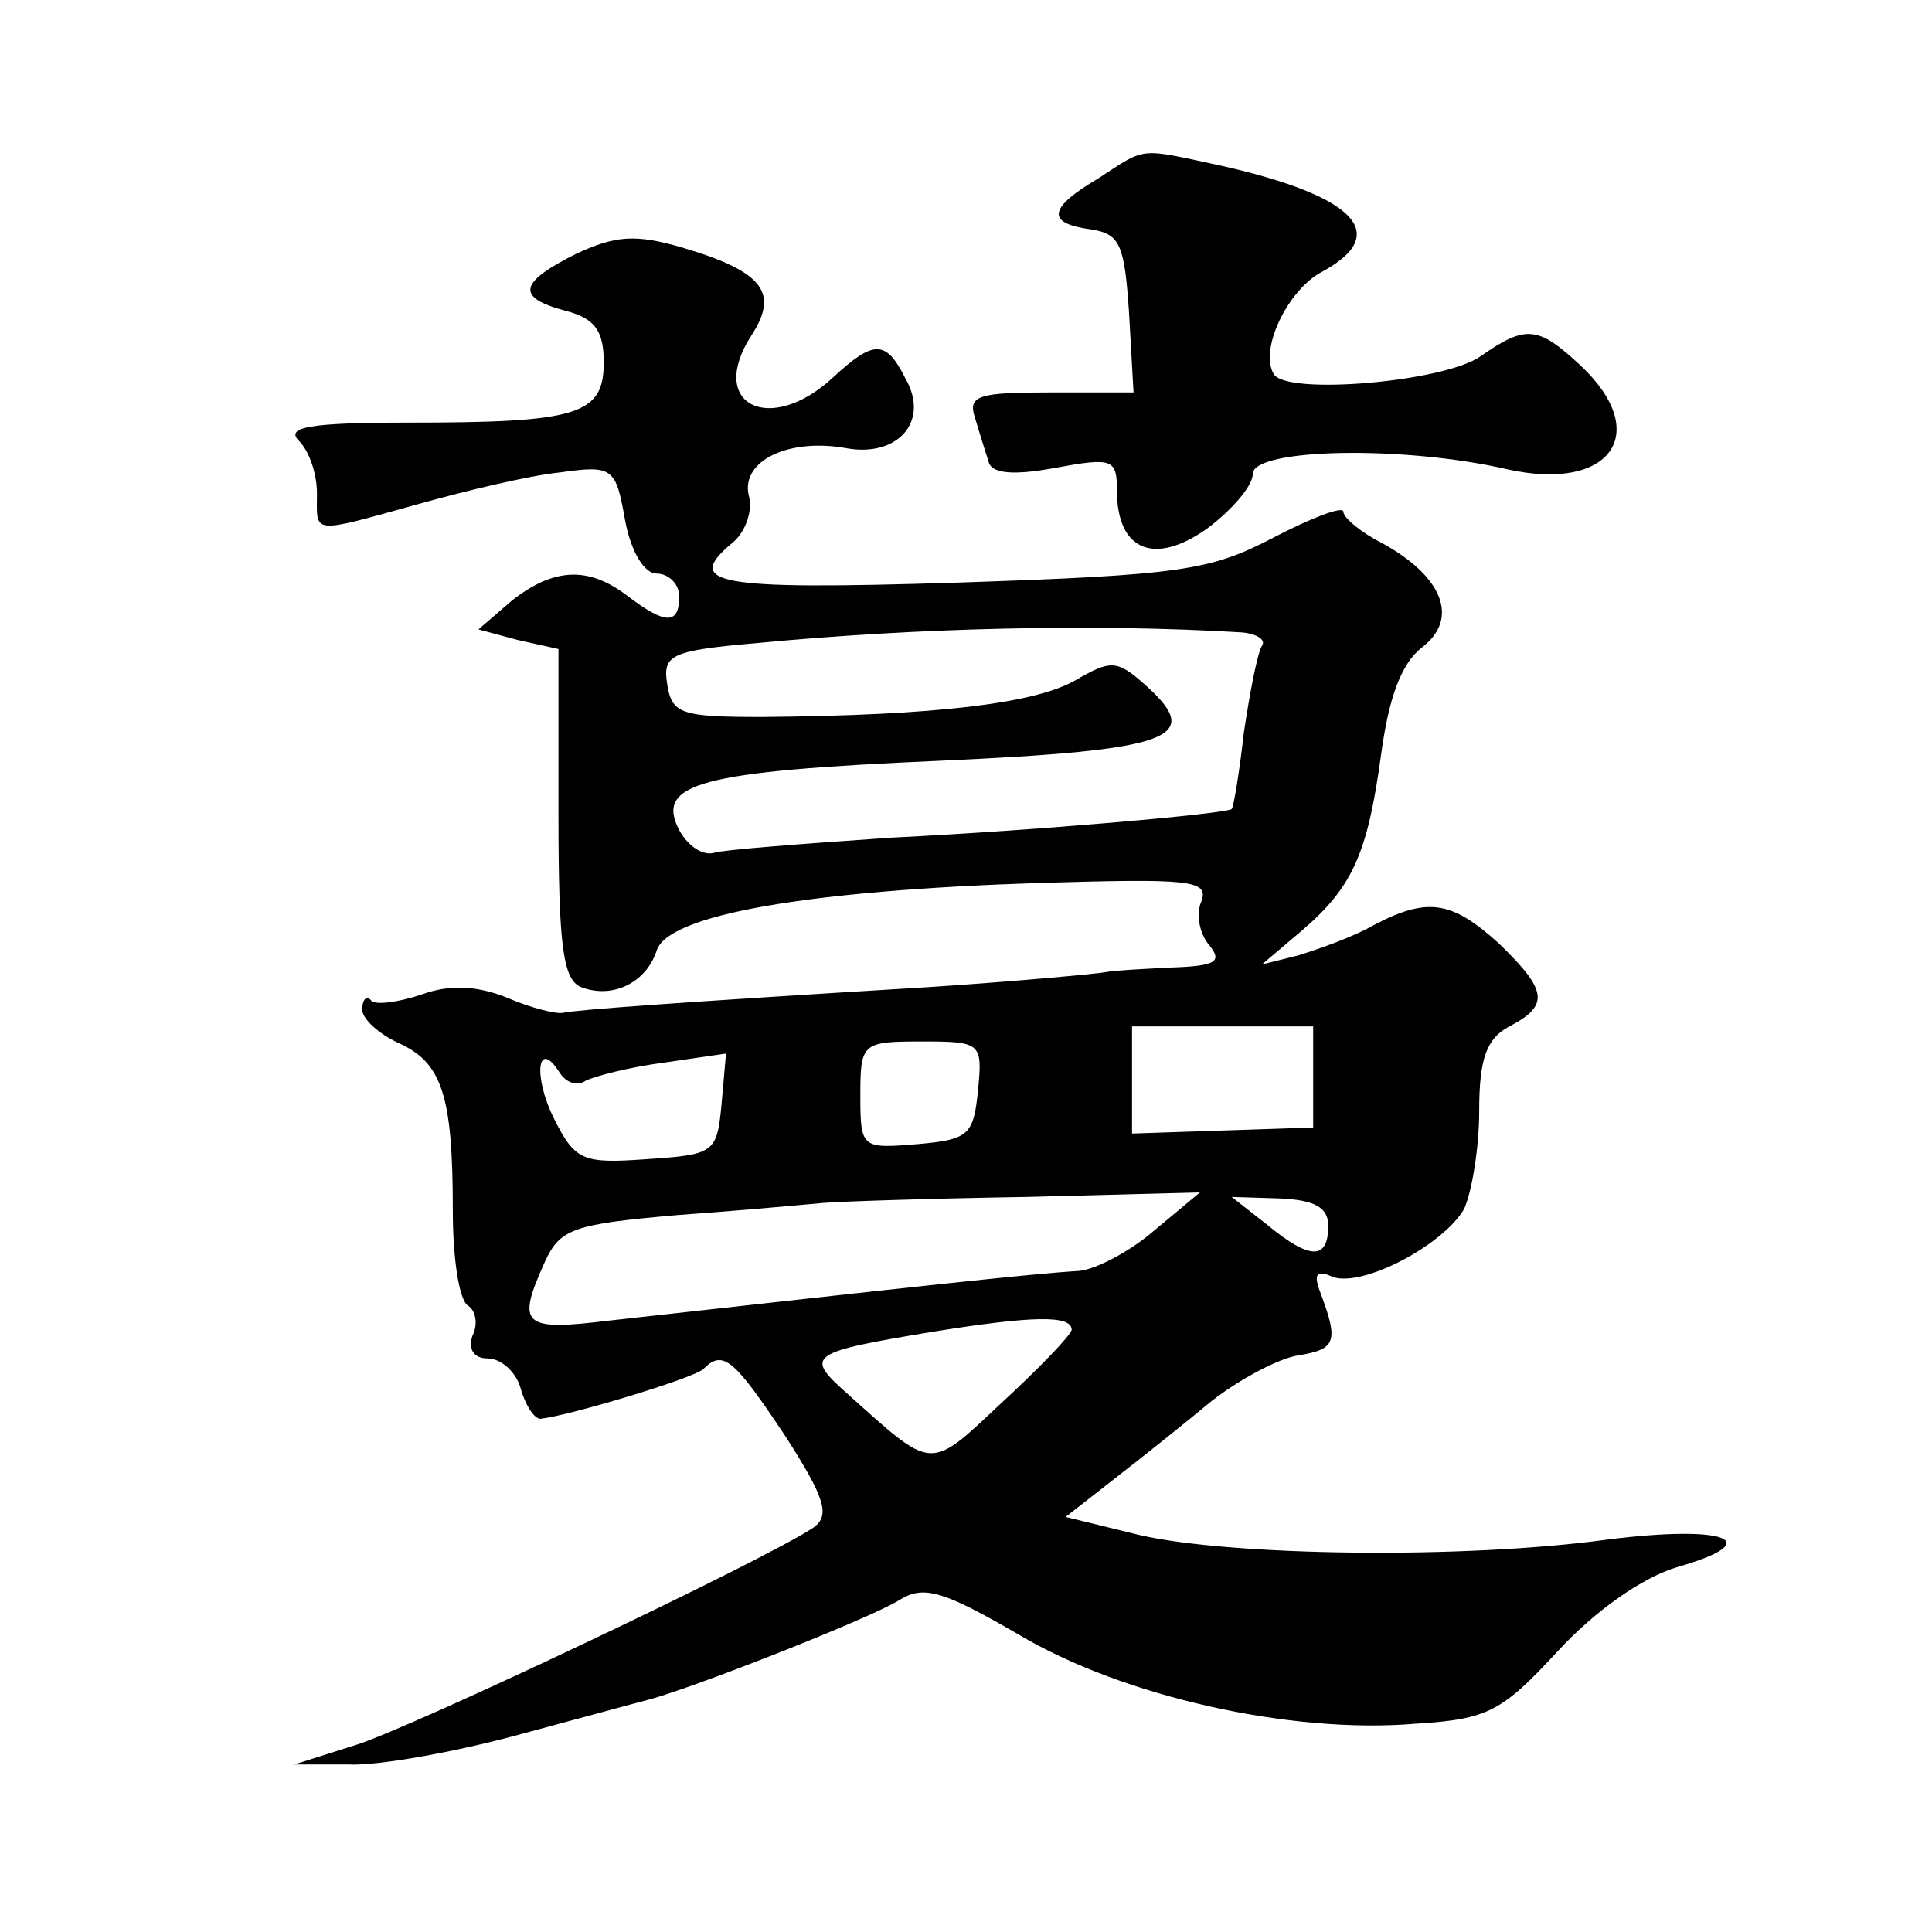 <?xml version="1.0" standalone="no"?>
<!DOCTYPE svg PUBLIC "-//W3C//DTD SVG 20010904//EN"
 "http://www.w3.org/TR/2001/REC-SVG-20010904/DTD/svg10.dtd">
<svg version="1.0" xmlns="http://www.w3.org/2000/svg"
 width="128pt" height="128pt" viewBox="0 0 128 128"
 preserveAspectRatio="xMidYMid meet">
<g transform="translate(0,128) scale(0.1,-0.1)"
fill="#0" stroke="none">
<path d="M728 1162 c-34 -20 -35 -30 -5 -34 19 -3 22 -10 25 -55 l3 -53 -55 0 c-48
0 -55 -2 -50 -17 3 -10 7 -23 9 -29 2 -8 17 -9 44 -4 38 7 41 6 41 -15 0 -40 25
-50 60 -25 16 12 30 28 30 36 0 17 100 19 169 3 68 -15 96 24 48 69 -28 26 -36
27 -66 6 -24 -17 -128 -26 -137 -12 -10 16 9 56 32 68 46 25 22 50 -66 70 -56 12
-50 13 -82 -8z M382 1112 c-38 -19 -41 -29 -7 -38 19 -5 25 -13 25 -34 0 -35 -17
-40 -130 -40 -65 0 -81 -3 -72 -12 7 -7 12 -22 12 -35 0 -27 -5 -27 67 -7 32 9
74 19 94 21 35 5 37 3 43 -31 4 -22 13 -36 21 -36 8 0 15 -7 15 -15 0 -19 -9 -19
-34 0 -26 20 -49 19 -77 -3 l-22 -19 26 -7 27 -6 0 -109 c0 -88 3 -110 15 -115
21 -8 43 3 50 24 7 24 100 40 253 45 100 3 113 2 108 -12 -4 -9 -1 -22 5 -29 9
-11 5 -14 -25 -15 -20 -1 -39 -2 -43 -3 -5 -1 -57 -6 -118 -10 -165 -10 -233 -15
-242 -17 -4 -1 -21 3 -37 10 -20 8 -38 9 -57 2 -15 -5 -30 -7 -33 -4 -3 4 -6 1
-6 -6 0 -6 11 -16 24 -22 29 -13 36 -35 36 -111 0 -31 4 -59 10 -63 5 -3 7 -12
3 -20 -3 -9 1 -15 10 -15 9 0 19 -9 22 -20 3 -11 9 -20 13 -20 19 2 102 27 108
33 13 13 20 7 54 -44 27 -42 30 -53 19 -61 -31 -21 -265 -132 -303 -144 l-41 -13
36 0 c19 -1 69 8 110 19 41 11 81 22 89 24 30 8 147 54 166 66 16 10 29 6 79 -23
69 -41 180 -66 263 -59 48 3 57 8 94 48 25 27 56 49 80 56 59 17 32 28 -47 18 -95
-13 -249 -11 -310 3 l-49 12 32 25 c18 14 47 37 65 52 18 14 44 28 57 30 25 4 27
9 15 41 -5 13 -3 16 8 11 20 -7 73 21 87 45 5 11 10 40 10 65 0 35 5 48 20 56 27
14 25 24 -7 55 -31 28 -47 31 -83 12 -14 -8 -37 -16 -50 -20 l-24 -6 26 22 c34
29 44 51 53 117 5 37 13 60 27 71 25 19 14 47 -26 69 -14 7 -26 17 -26 21 0 4 -21
-4 -46 -17 -42 -22 -61 -25 -210 -30 -161 -5 -182 -1 -148 27 8 7 13 21 10 31 -5
23 27 38 65 31 34 -6 55 18 39 46 -13 26 -21 26 -48 1 -42 -39 -84 -18 -54 28 18
28 8 42 -46 58 -31 9 -44 8 -70 -4z m441 -251 c10 -1 16 -5 13 -9 -3 -5 -8 -31
-12 -58 -3 -27 -7 -50 -8 -50 -3 -3 -125 -14 -226 -19 -58 -4 -111 -8 -117 -10
-7 -2 -17 4 -23 15 -16 31 13 39 173 46 154 7 175 15 136 50 -19 17 -23 17 -47
3 -27 -15 -91 -23 -207 -24 -54 0 -60 2 -63 22 -3 19 2 22 60 27 105 10 222 13
321 7z m47 -295 l0 -33 -60 -2 -60 -2 0 36 0 35 60 0 60 0 0 -34z m-222 -8 c-3
-30 -6 -33 -40 -36 -37 -3 -38 -3 -38 32 0 35 1 36 41 36 39 0 40 -1 37 -32z m-260
6 c6 3 29 9 52 12 l41 6 -3 -34 c-3 -32 -5 -33 -50 -36 -42 -3 -47 -1 -61 27 -14
28 -11 54 4 30 4 -6 11 -9 17 -5z m377 -99 c-16 -14 -39 -26 -50 -27 -33 -2 -105
-10 -312 -33 -57 -7 -61 -3 -42 39 10 22 19 25 88 31 42 3 85 7 96 8 11 1 72 3
135 4 l115 3 -30 -25z m115 3 c0 -23 -12 -23 -41 1 l-23 18 32 -1 c23 -1 32 -6
32 -18z m-170 -69 c0 -3 -21 -25 -46 -48 -49 -46 -45 -46 -103 6 -28 25 -26 27
59 41 63 10 90 11 90 1z"/>
</g>
</svg>
